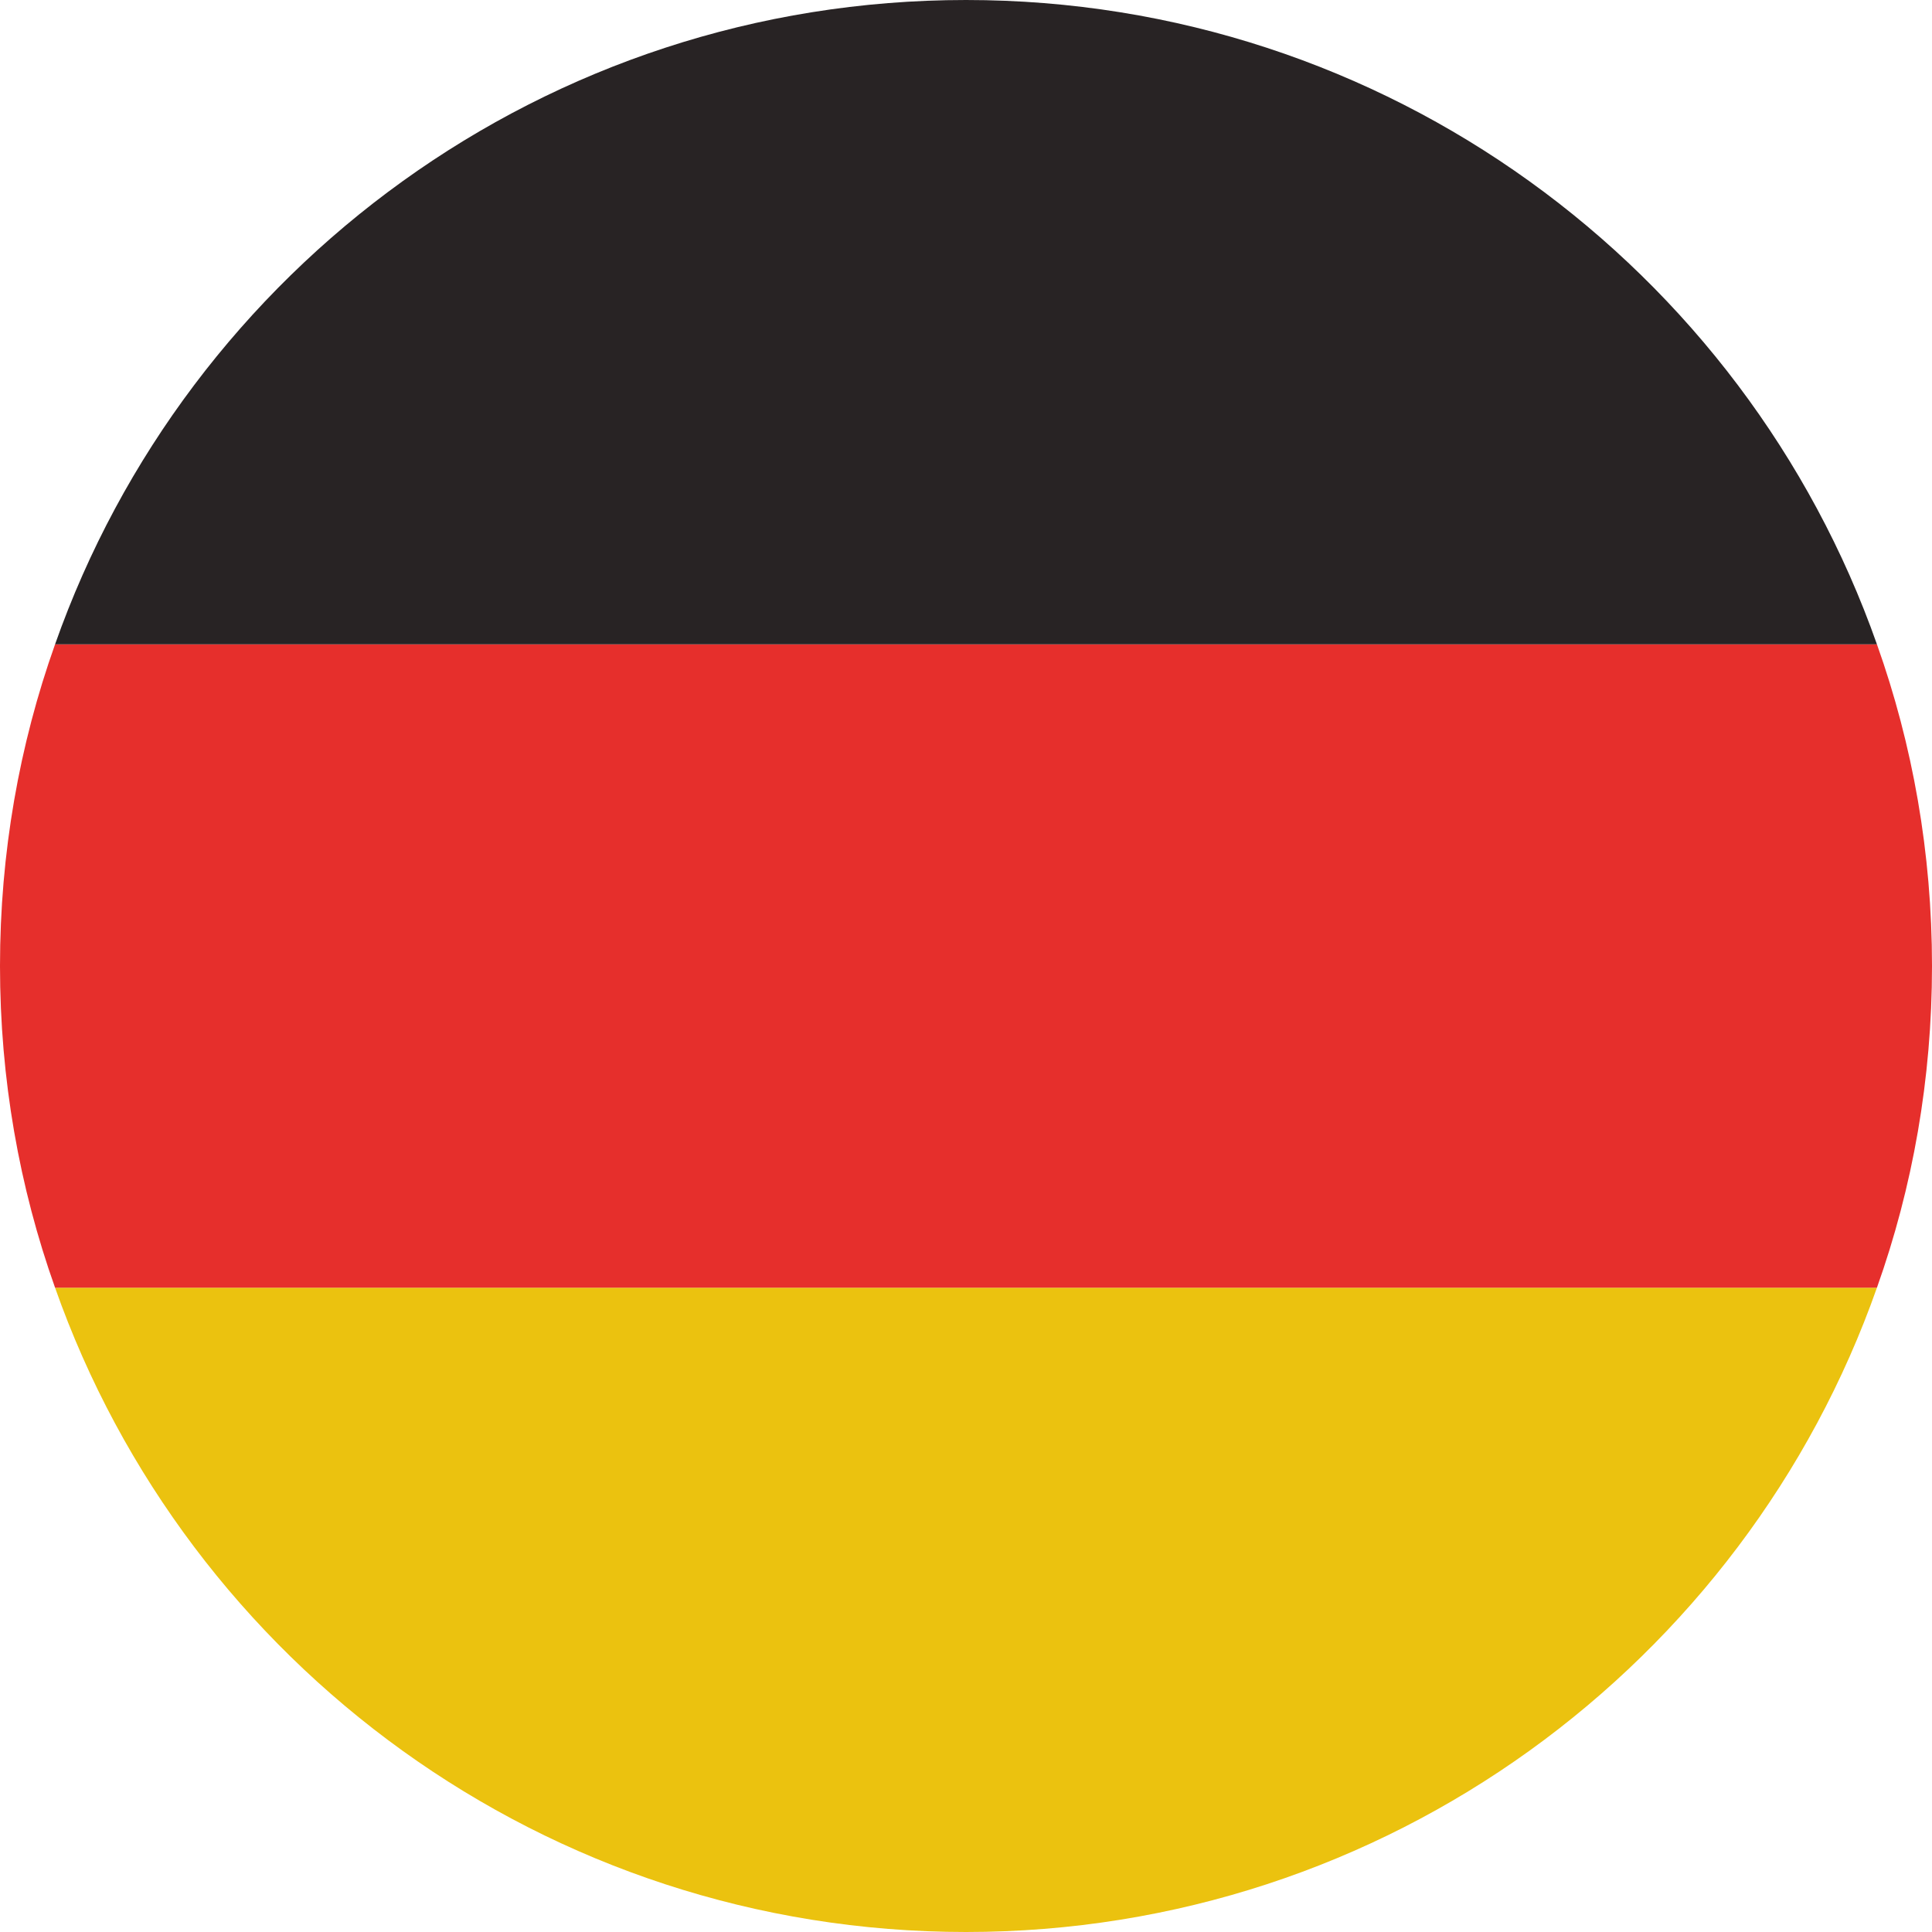 <svg width="48" height="48" viewBox="0 0 48 48" fill="none" xmlns="http://www.w3.org/2000/svg">
<path d="M46.632 31.992C43.344 41.328 34.44 48 24 48C13.56 48 4.656 41.328 1.368 31.992H46.632Z" fill="#EBC20F"/>
<path d="M48 24C48 26.808 47.52 29.496 46.632 31.992H1.368C0.48 29.496 0 26.808 0 24C0 21.192 0.48 18.504 1.368 16.008H46.632C47.52 18.504 48 21.192 48 24Z" fill="#E62F2C"/>
<path d="M46.632 16.008H1.368C4.656 6.672 13.56 0 24 0C34.44 0 43.344 6.672 46.632 16.008Z" fill="#282324"/>
</svg>
